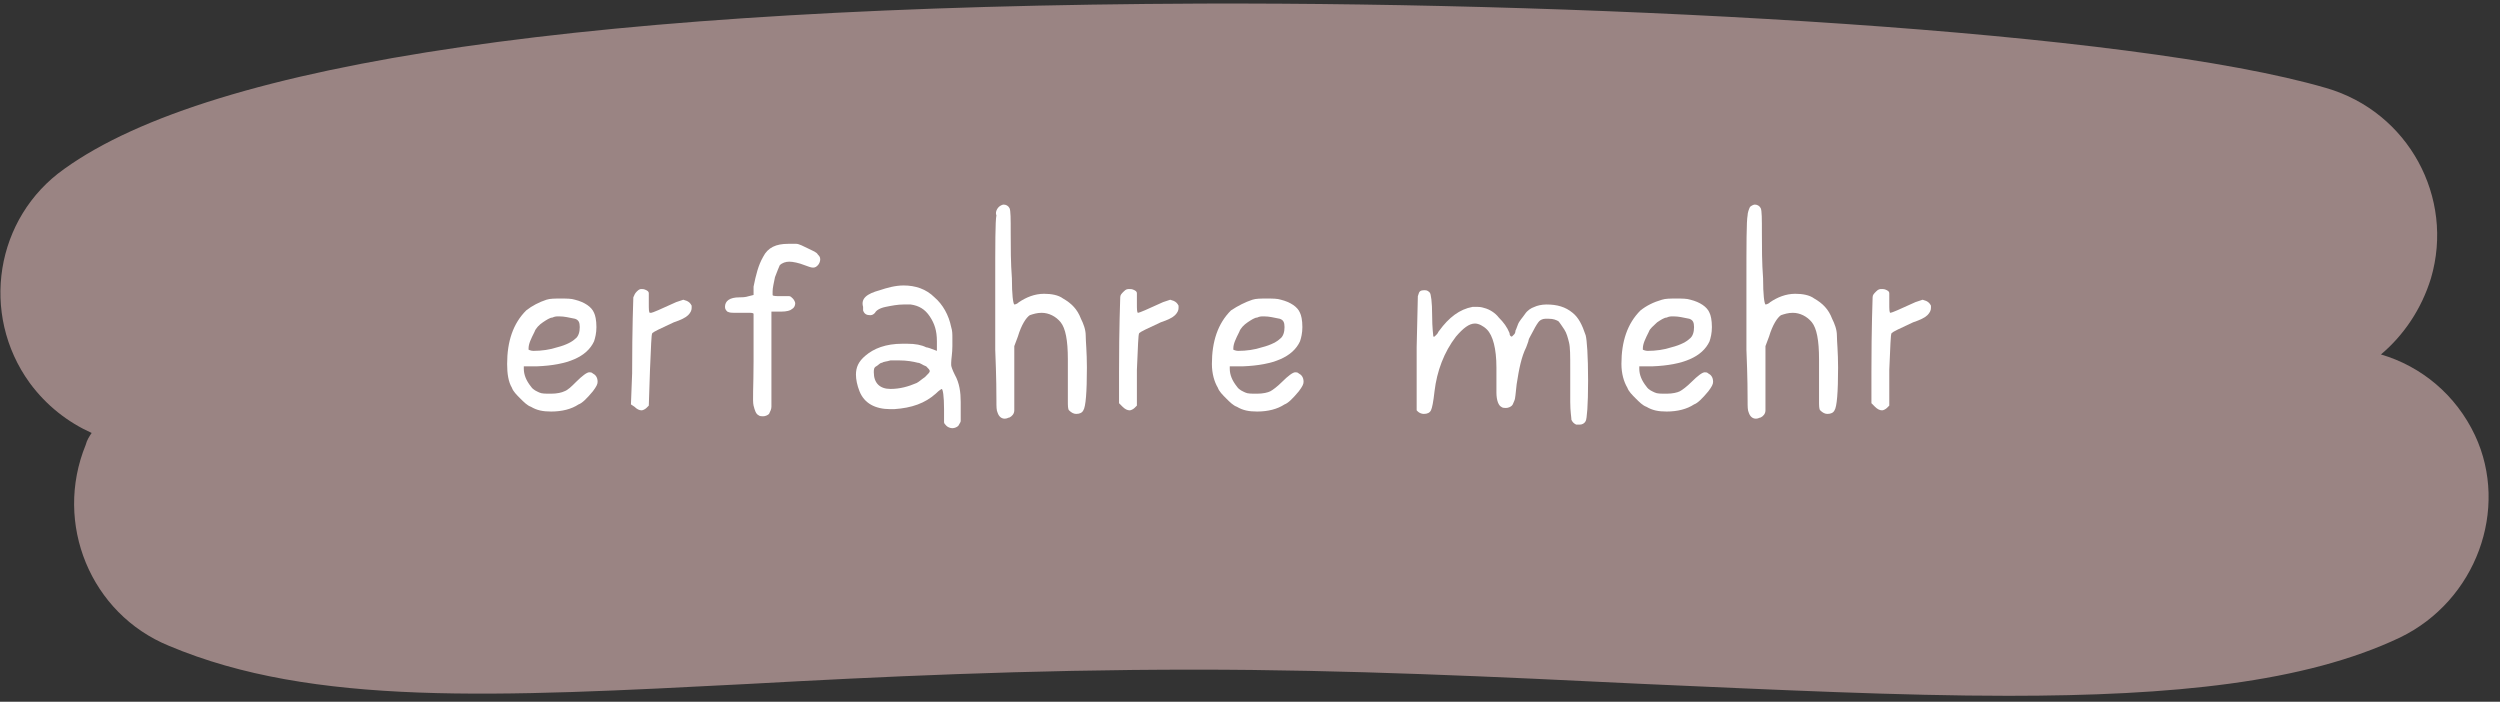 <svg width="456" height="128" viewBox="0 0 456 128" fill="none" xmlns="http://www.w3.org/2000/svg">
<rect x="0" y="0" width="456" height="128" fill="#333333" stroke="none"/>
<path d="M437.759 116.285C420.387 124.529 396.284 126.915 366.319 126.915C346.559 126.915 324.193 125.831 299.656 124.746C272.947 123.444 245.587 122.142 218.01 122.142C187.176 122.142 160.25 123.444 136.581 124.746C90.547 127.132 57.107 128.868 30.833 117.803C16.501 111.946 9.77 95.458 15.633 81.139C15.85 80.271 16.284 79.62 16.718 78.969C12.376 77.017 8.467 73.98 5.427 69.858C-3.693 57.275 -0.87 39.702 11.724 30.807C38.867 11.281 108.57 1.085 219.313 0.651C294.227 0.434 388.684 5.641 424.296 16.054C439.279 20.393 447.747 36.014 443.404 50.766C441.667 56.407 438.41 61.18 434.284 64.651C441.667 66.82 447.964 72.027 451.439 79.403C457.736 92.854 451.656 109.559 437.759 116.285Z" fill="#9A8483"/>
<path d="M99.668 54.671C100.319 54.454 101.188 54.454 102.273 54.454C103.359 54.454 104.228 54.454 104.879 54.671C106.616 55.105 107.919 55.973 108.353 57.058C108.57 57.492 108.788 58.359 108.788 59.661C108.788 60.746 108.57 61.614 108.353 62.264C107.05 65.085 103.576 66.603 97.93 66.82H95.542V67.254C95.542 68.339 95.976 69.424 96.845 70.508C97.279 71.159 97.93 71.376 98.365 71.593C98.799 71.81 99.451 71.81 100.536 71.81C101.622 71.81 102.49 71.593 102.925 71.376C103.576 71.159 104.228 70.508 105.096 69.641C106.182 68.556 107.051 67.905 107.485 67.905C107.702 67.905 107.919 67.905 108.136 68.122C108.571 68.339 109.005 68.773 109.005 69.641C109.005 70.075 108.788 70.508 108.136 71.376C107.051 72.678 106.182 73.546 105.531 73.763C104.228 74.63 102.491 75.064 100.536 75.064C99.016 75.064 97.93 74.847 96.845 74.197C96.193 73.98 95.542 73.329 94.891 72.678C94.239 72.027 93.588 71.376 93.371 70.725C92.719 69.641 92.502 68.122 92.502 66.386C92.502 62.264 93.588 59.01 95.976 56.624C97.062 55.756 98.365 55.105 99.668 54.671ZM104.879 58.142C103.793 57.925 102.925 57.709 102.056 57.709H101.839H101.622C101.622 57.709 101.188 57.709 100.753 57.925C100.319 57.925 99.668 58.359 99.016 58.793C98.365 59.227 97.713 59.878 97.496 60.529C96.845 61.831 96.41 62.698 96.41 63.566V63.783C96.41 63.783 96.845 64 97.279 64C98.799 64 100.319 63.783 101.622 63.349C103.359 62.915 104.445 62.264 104.879 61.831C105.531 61.397 105.748 60.529 105.748 59.661C105.748 58.793 105.531 58.359 104.879 58.142Z" fill="white"/>
<path d="M115.518 54.237C115.735 53.803 115.735 53.587 116.17 53.153C116.604 52.719 116.821 52.719 117.038 52.719C117.255 52.719 117.473 52.719 117.907 52.936C118.341 53.153 118.341 53.37 118.341 53.587V53.803C118.341 53.803 118.341 54.237 118.341 54.454C118.341 54.671 118.341 54.888 118.341 55.322C118.341 56.407 118.341 57.058 118.558 57.058C118.558 57.058 118.558 57.058 118.775 57.058C118.993 57.058 120.513 56.407 123.335 55.105L124.638 54.671L125.29 54.888C125.724 55.105 125.941 55.322 126.158 55.756C126.158 55.756 126.158 55.973 126.158 56.19C126.158 56.624 125.941 57.058 125.507 57.492C125.073 57.925 124.204 58.359 122.901 58.793C120.513 59.878 119.21 60.529 118.993 60.746C118.775 60.963 118.775 63.132 118.558 67.471L118.341 73.98L117.907 74.413C117.69 74.63 117.255 74.847 117.038 74.847C116.604 74.847 116.17 74.63 115.735 74.197L115.084 73.763L115.301 68.122C115.301 59.444 115.518 54.671 115.518 54.237Z" fill="white"/>
<path d="M139.187 46.861C140.055 45.126 141.575 44.475 143.747 44.475C144.398 44.475 144.833 44.475 145.267 44.475C145.701 44.475 146.57 44.908 147.438 45.342C148.307 45.776 148.958 45.993 149.175 46.427C149.393 46.644 149.61 46.861 149.61 47.295C149.61 47.729 149.393 48.163 149.175 48.38C148.958 48.597 148.741 48.814 148.307 48.814C147.873 48.814 147.438 48.597 146.787 48.38C145.701 47.946 144.615 47.729 143.964 47.729C143.313 47.729 142.661 47.946 142.227 48.38C142.01 48.814 141.793 49.464 141.358 50.549C141.141 51.634 140.924 52.502 140.924 53.153C140.924 53.37 140.924 53.586 140.924 53.803C140.924 54.02 141.575 54.02 142.661 54.02C143.313 54.02 143.747 54.02 143.964 54.02C144.181 54.02 144.398 54.237 144.615 54.454C144.833 54.671 145.05 55.105 145.05 55.322C145.05 55.756 144.833 56.19 144.398 56.407C144.181 56.624 143.53 56.841 142.444 56.841H140.707V65.085V74.197C140.707 74.631 140.49 75.064 140.273 75.498C140.055 75.715 139.621 75.932 139.187 75.932C138.97 75.932 138.535 75.932 138.318 75.715C137.884 75.498 137.667 74.847 137.45 73.98C137.233 73.112 137.45 70.508 137.45 65.953C137.45 60.529 137.45 57.709 137.45 57.275C137.45 57.058 137.015 57.058 136.581 57.058C136.147 57.058 135.713 57.058 135.278 57.058C134.844 57.058 134.41 57.058 133.975 57.058C133.541 57.058 133.107 57.058 132.673 56.841C132.455 56.624 132.238 56.407 132.238 55.973C132.238 54.888 133.107 54.237 134.844 54.237C135.278 54.237 135.93 54.237 136.581 54.02L137.45 53.803V52.285C137.884 50.115 138.318 48.38 139.187 46.861Z" fill="white"/>
<path d="M160.468 52.936C161.771 52.502 163.291 52.068 164.811 52.068C166.982 52.068 168.936 52.719 170.456 54.237C171.976 55.539 173.062 57.492 173.496 59.661C173.714 60.312 173.714 60.963 173.714 61.614C173.714 62.264 173.714 62.698 173.714 63.132C173.714 64.434 173.496 65.519 173.496 66.169C173.496 66.169 173.496 66.386 173.496 66.603C173.496 66.82 173.714 67.471 174.148 68.339C175.016 69.858 175.234 71.593 175.234 73.329V74.413C175.234 75.715 175.234 76.583 175.234 76.8C175.234 77.017 175.016 77.234 174.799 77.668C174.582 77.885 174.148 78.102 173.714 78.102C173.279 78.102 172.845 77.885 172.628 77.668C172.411 77.451 172.194 77.234 172.194 77.017C172.194 76.8 172.194 75.932 172.194 74.63C172.194 72.244 171.976 70.942 171.759 70.942C171.759 70.942 171.325 71.159 170.674 71.81C168.719 73.546 166.331 74.414 163.074 74.63H162.422C159.599 74.63 157.645 73.546 156.776 71.376C156.342 70.291 156.125 69.207 156.125 68.339C156.125 67.037 156.559 65.953 157.862 64.868C159.382 63.566 161.554 62.698 164.594 62.698H165.462C166.982 62.698 168.068 62.915 168.936 63.349C169.154 63.349 169.805 63.566 170.891 64V62.264C170.891 60.312 170.456 59.01 169.588 57.709C168.719 56.407 167.634 55.756 166.114 55.539C165.679 55.539 165.245 55.539 164.811 55.539C163.725 55.539 162.639 55.756 161.554 55.973C160.468 56.19 159.816 56.624 159.599 57.058C159.382 57.275 159.165 57.492 158.731 57.492C158.079 57.492 157.645 57.275 157.428 56.624C157.428 56.407 157.428 56.19 157.428 55.973C156.994 54.454 158.079 53.586 160.468 52.936ZM167.416 66.169C166.548 65.953 165.462 65.736 163.942 65.736C163.508 65.736 162.856 65.736 162.422 65.736C161.771 65.953 161.119 65.953 160.902 66.169C160.468 66.169 160.251 66.603 159.816 66.82C159.382 67.037 159.382 67.471 159.382 67.905C159.382 69.858 160.468 70.942 162.422 70.942C164.159 70.942 165.679 70.508 167.199 69.858C167.634 69.641 168.068 69.207 168.719 68.773C169.371 68.122 169.588 67.905 169.588 67.688C169.588 67.471 169.371 67.254 168.936 66.82C168.285 66.603 167.851 66.169 167.416 66.169Z" fill="white"/>
<path d="M182.183 37.749C182.4 37.532 182.834 37.315 183.051 37.315C183.485 37.315 183.92 37.532 184.137 37.966C184.354 38.4 184.354 39.919 184.354 42.522C184.354 45.126 184.354 47.946 184.571 50.766C184.571 53.803 184.788 55.322 185.006 55.539C185.006 55.539 185.44 55.539 185.874 55.105C187.177 54.237 188.697 53.587 190.434 53.587C191.737 53.587 193.04 53.803 193.908 54.454C195.428 55.322 196.514 56.407 197.165 58.142C197.6 59.01 198.034 60.095 198.034 61.18C198.034 62.264 198.251 64.217 198.251 67.037C198.251 71.593 198.034 74.197 197.6 74.847C197.383 75.281 196.948 75.498 196.297 75.498C195.863 75.498 195.428 75.281 194.994 74.847C194.777 74.63 194.777 73.98 194.777 73.112C194.777 73.112 194.777 71.81 194.777 69.424C194.777 68.339 194.777 67.037 194.777 65.519C194.777 62.047 194.343 59.878 193.474 58.793C192.606 57.709 191.303 57.058 190 57.058C189.131 57.058 188.48 57.275 187.828 57.492C187.177 57.925 186.308 59.227 185.657 61.397L185.006 63.132V69.207C185.006 72.461 185.006 74.414 185.006 74.847C185.006 75.498 184.571 75.932 184.137 76.149C183.92 76.149 183.703 76.366 183.268 76.366C182.617 76.366 182.183 75.932 181.965 75.281C181.748 74.847 181.748 74.197 181.748 73.112C181.748 72.027 181.748 68.99 181.531 63.783C181.531 60.746 181.531 56.841 181.531 51.851C181.531 44.475 181.531 40.353 181.748 39.268C181.531 38.834 181.748 38.183 182.183 37.749Z" fill="white"/>
<path d="M204.33 54.237C204.33 53.803 204.548 53.587 204.982 53.153C205.416 52.719 205.633 52.719 206.068 52.719C206.285 52.719 206.502 52.719 206.936 52.936C207.37 53.153 207.37 53.37 207.37 53.587V53.803C207.37 53.803 207.37 54.237 207.37 54.454C207.37 54.671 207.37 54.888 207.37 55.322C207.37 56.407 207.37 57.058 207.588 57.058C207.805 57.058 209.325 56.407 212.148 55.105L213.45 54.671L214.102 54.888C214.536 55.105 214.753 55.322 214.97 55.756C214.97 55.756 214.97 55.973 214.97 56.19C214.97 56.624 214.753 57.058 214.319 57.492C213.885 57.925 213.016 58.359 211.713 58.793C209.325 59.878 208.022 60.529 207.805 60.746C207.588 60.963 207.588 63.132 207.37 67.471V73.98L206.936 74.413C206.719 74.63 206.285 74.847 206.068 74.847C205.633 74.847 205.199 74.63 204.765 74.197L204.113 73.546V67.905C204.113 59.444 204.33 54.671 204.33 54.237Z" fill="white"/>
<path d="M228.434 54.671C229.085 54.454 229.954 54.454 231.039 54.454C232.125 54.454 232.994 54.454 233.645 54.671C235.382 55.105 236.685 55.973 237.119 57.058C237.337 57.492 237.554 58.359 237.554 59.661C237.554 60.746 237.337 61.614 237.119 62.264C235.817 65.085 232.342 66.603 226.697 66.82H224.308V67.254C224.308 68.339 224.742 69.424 225.611 70.508C226.045 71.159 226.697 71.376 227.131 71.593C227.565 71.81 228.217 71.81 229.302 71.81C230.388 71.81 231.257 71.593 231.691 71.376C232.125 71.159 232.994 70.508 233.862 69.641C234.948 68.556 235.816 67.905 236.251 67.905C236.468 67.905 236.685 67.905 236.902 68.122C237.337 68.339 237.771 68.773 237.771 69.641C237.771 70.075 237.554 70.508 236.902 71.376C235.817 72.678 234.948 73.546 234.297 73.763C232.994 74.63 231.257 75.064 229.302 75.064C227.782 75.064 226.697 74.847 225.611 74.197C224.959 73.98 224.308 73.329 223.657 72.678C223.005 72.027 222.354 71.376 222.136 70.725C221.485 69.641 221.051 68.122 221.051 66.386C221.051 62.264 222.137 59.01 224.525 56.624C225.828 55.756 227.131 55.105 228.434 54.671ZM233.428 58.142C232.342 57.925 231.474 57.709 230.605 57.709H230.388H230.171C230.171 57.709 229.737 57.709 229.302 57.925C228.868 57.925 228.216 58.359 227.565 58.793C226.914 59.227 226.262 59.878 226.045 60.529C225.394 61.831 224.959 62.698 224.959 63.566V63.783C224.959 63.783 225.394 64 225.828 64C227.348 64 228.868 63.783 230.171 63.349C231.908 62.915 232.994 62.264 233.428 61.831C234.079 61.397 234.297 60.529 234.297 59.661C234.297 58.793 234.079 58.359 233.428 58.142Z" fill="white"/>
<path d="M258.834 53.37C259.051 52.936 259.485 52.936 259.919 52.936C260.354 52.936 260.571 53.153 260.788 53.37C261.005 53.587 261.222 55.105 261.222 57.492C261.222 59.878 261.439 61.18 261.439 61.397H261.656C261.656 61.397 261.874 61.18 262.091 60.963C262.308 60.746 262.308 60.529 262.525 60.312C264.262 57.925 266.216 56.407 268.605 55.973C269.039 55.973 269.474 55.973 269.474 55.973C269.691 55.973 270.125 55.973 270.776 56.19C271.645 56.407 272.731 57.058 273.382 57.925C274.251 58.793 274.902 59.661 275.336 60.746C275.336 61.18 275.554 61.397 275.771 61.397C275.771 61.397 275.988 61.18 276.205 60.963C276.422 60.746 276.422 60.312 276.422 60.312C276.422 60.312 276.639 59.878 276.856 59.227C277.074 58.576 277.725 57.925 278.159 57.275C278.594 56.624 279.245 56.19 279.896 55.973C280.331 55.756 281.199 55.539 282.068 55.539C284.022 55.539 285.542 55.973 286.845 57.058C287.931 57.925 288.582 59.227 289.234 61.18C289.451 62.047 289.668 64.868 289.668 69.424C289.668 73.98 289.451 76.366 289.234 76.8C289.016 77.234 288.582 77.451 288.148 77.451C287.931 77.451 287.714 77.451 287.496 77.451C287.062 77.234 286.845 77.017 286.628 76.583C286.628 76.149 286.411 75.064 286.411 73.329V70.291V67.254C286.411 64.868 286.411 63.349 286.193 62.481C285.976 61.614 285.759 60.746 285.325 60.095C284.891 59.444 284.456 58.793 284.239 58.576C283.805 58.359 283.371 58.142 282.502 58.142H281.851C281.416 58.142 280.982 58.359 280.765 58.576C280.548 58.793 280.113 59.444 279.679 60.312C279.245 61.18 278.811 61.831 278.811 62.047C278.811 62.264 278.594 62.698 278.376 63.349C277.508 65.085 277.074 67.254 276.639 70.075C276.422 71.81 276.422 72.678 276.205 73.112C275.988 73.546 275.988 73.763 275.771 73.98C275.554 74.197 275.119 74.414 274.685 74.414C274.468 74.414 274.034 74.414 273.816 74.197C273.382 73.98 272.948 73.112 272.948 71.593C272.948 71.376 272.948 71.159 272.948 70.508C272.948 69.858 272.948 69.641 272.948 69.207C272.948 68.99 272.948 68.556 272.948 68.122C272.948 67.688 272.948 67.254 272.948 67.037C272.948 63.566 272.296 61.18 271.211 60.095C270.559 59.444 269.691 59.01 269.039 59.01C267.954 59.01 266.868 59.878 265.565 61.397C263.394 64.217 262.091 67.688 261.656 71.376C261.439 73.329 261.222 74.414 261.005 74.847C260.788 75.281 260.354 75.498 259.702 75.498C259.268 75.498 258.834 75.281 258.616 75.064C258.616 75.064 258.616 75.064 258.399 74.847C258.399 74.847 258.399 74.847 258.399 74.63C258.399 74.414 258.399 74.414 258.399 74.197C258.399 73.98 258.399 73.763 258.399 73.546C258.399 73.329 258.399 72.895 258.399 72.461C258.399 72.027 258.399 71.376 258.399 70.508C258.399 69.641 258.399 68.556 258.399 67.254C258.399 65.953 258.399 64.434 258.399 63.349L258.616 54.02L258.834 53.37Z" fill="white"/>
<path d="M303.131 54.671C303.782 54.454 304.651 54.454 305.737 54.454C306.822 54.454 307.691 54.454 308.342 54.671C310.079 55.105 311.382 55.973 311.817 57.058C312.034 57.492 312.251 58.359 312.251 59.661C312.251 60.746 312.034 61.614 311.817 62.264C310.514 65.085 307.039 66.603 301.394 66.82H299.005V67.254C299.005 68.339 299.439 69.424 300.308 70.508C300.742 71.159 301.394 71.376 301.828 71.593C302.262 71.81 302.914 71.81 303.999 71.81C305.085 71.81 305.954 71.593 306.388 71.376C306.822 71.159 307.691 70.508 308.559 69.641C309.645 68.556 310.514 67.905 310.948 67.905C311.165 67.905 311.382 67.905 311.599 68.122C312.034 68.339 312.468 68.773 312.468 69.641C312.468 70.075 312.251 70.508 311.599 71.376C310.514 72.678 309.645 73.546 308.994 73.763C307.691 74.63 305.954 75.064 303.999 75.064C302.479 75.064 301.394 74.847 300.308 74.197C299.657 73.98 299.005 73.329 298.354 72.678C297.702 72.027 297.051 71.376 296.834 70.725C296.182 69.641 295.748 68.122 295.748 66.386C295.748 62.264 296.834 59.01 299.222 56.624C300.308 55.756 301.611 55.105 303.131 54.671ZM308.125 58.142C307.039 57.925 306.171 57.709 305.302 57.709H305.085H304.868C304.868 57.709 304.434 57.709 303.999 57.925C303.565 57.925 302.914 58.359 302.262 58.793C301.611 59.444 300.959 59.878 300.742 60.529C300.091 61.831 299.657 62.698 299.657 63.566V63.783C299.657 63.783 300.091 64 300.525 64C302.045 64 303.565 63.783 304.868 63.349C306.605 62.915 307.691 62.264 308.125 61.831C308.777 61.397 308.994 60.529 308.994 59.661C308.994 58.793 308.777 58.359 308.125 58.142Z" fill="white"/>
<path d="M319.198 37.749C319.415 37.532 319.85 37.315 320.067 37.315C320.501 37.315 320.935 37.532 321.153 37.966C321.37 38.4 321.37 39.919 321.37 42.522C321.37 45.126 321.37 47.946 321.587 50.766C321.587 53.803 321.804 55.322 322.021 55.539C322.021 55.539 322.455 55.539 322.89 55.105C324.193 54.237 325.713 53.587 327.45 53.587C328.753 53.587 330.055 53.803 330.924 54.454C332.444 55.322 333.53 56.407 334.181 58.142C334.615 59.01 335.05 60.095 335.05 61.18C335.05 62.264 335.267 64.217 335.267 67.037C335.267 71.593 335.05 74.197 334.615 74.847C334.398 75.281 333.964 75.498 333.313 75.498C332.878 75.498 332.444 75.281 332.01 74.847C331.793 74.63 331.793 73.98 331.793 73.112C331.793 73.112 331.793 71.81 331.793 69.424C331.793 68.339 331.793 67.037 331.793 65.519C331.793 62.047 331.358 59.878 330.49 58.793C329.621 57.709 328.318 57.058 327.015 57.058C326.147 57.058 325.495 57.275 324.844 57.492C324.193 57.925 323.324 59.227 322.673 61.397L322.021 63.132V69.207C322.021 72.461 322.021 74.414 322.021 74.847C322.021 75.498 321.587 75.932 321.153 76.149C320.935 76.149 320.718 76.366 320.284 76.366C319.633 76.366 319.198 75.932 318.981 75.281C318.764 74.847 318.764 74.197 318.764 73.112C318.764 72.027 318.764 68.99 318.547 63.783C318.547 60.746 318.547 56.841 318.547 51.851C318.547 44.475 318.547 40.353 318.764 39.268C318.764 38.834 318.981 38.183 319.198 37.749Z" fill="white"/>
<path d="M341.565 54.237C341.565 53.803 341.782 53.587 342.216 53.153C342.651 52.719 342.868 52.719 343.302 52.719C343.519 52.719 343.736 52.719 344.17 52.936C344.605 53.153 344.605 53.37 344.605 53.587V53.803C344.605 53.803 344.605 54.237 344.605 54.454C344.605 54.671 344.605 54.888 344.605 55.322C344.605 56.407 344.605 57.058 344.822 57.058C345.039 57.058 346.559 56.407 349.382 55.105L350.685 54.671L351.336 54.888C351.77 55.105 351.988 55.322 352.205 55.756C352.205 55.756 352.205 55.973 352.205 56.19C352.205 56.624 351.988 57.058 351.553 57.492C351.119 57.925 350.251 58.359 348.948 58.793C346.559 59.878 345.256 60.529 345.039 60.746C344.822 60.963 344.822 63.132 344.605 67.471V73.98L344.17 74.413C343.953 74.63 343.519 74.847 343.302 74.847C342.868 74.847 342.433 74.63 341.999 74.197L341.348 73.546V67.905C341.348 59.444 341.565 54.671 341.565 54.237Z" fill="white"/>
</svg>

